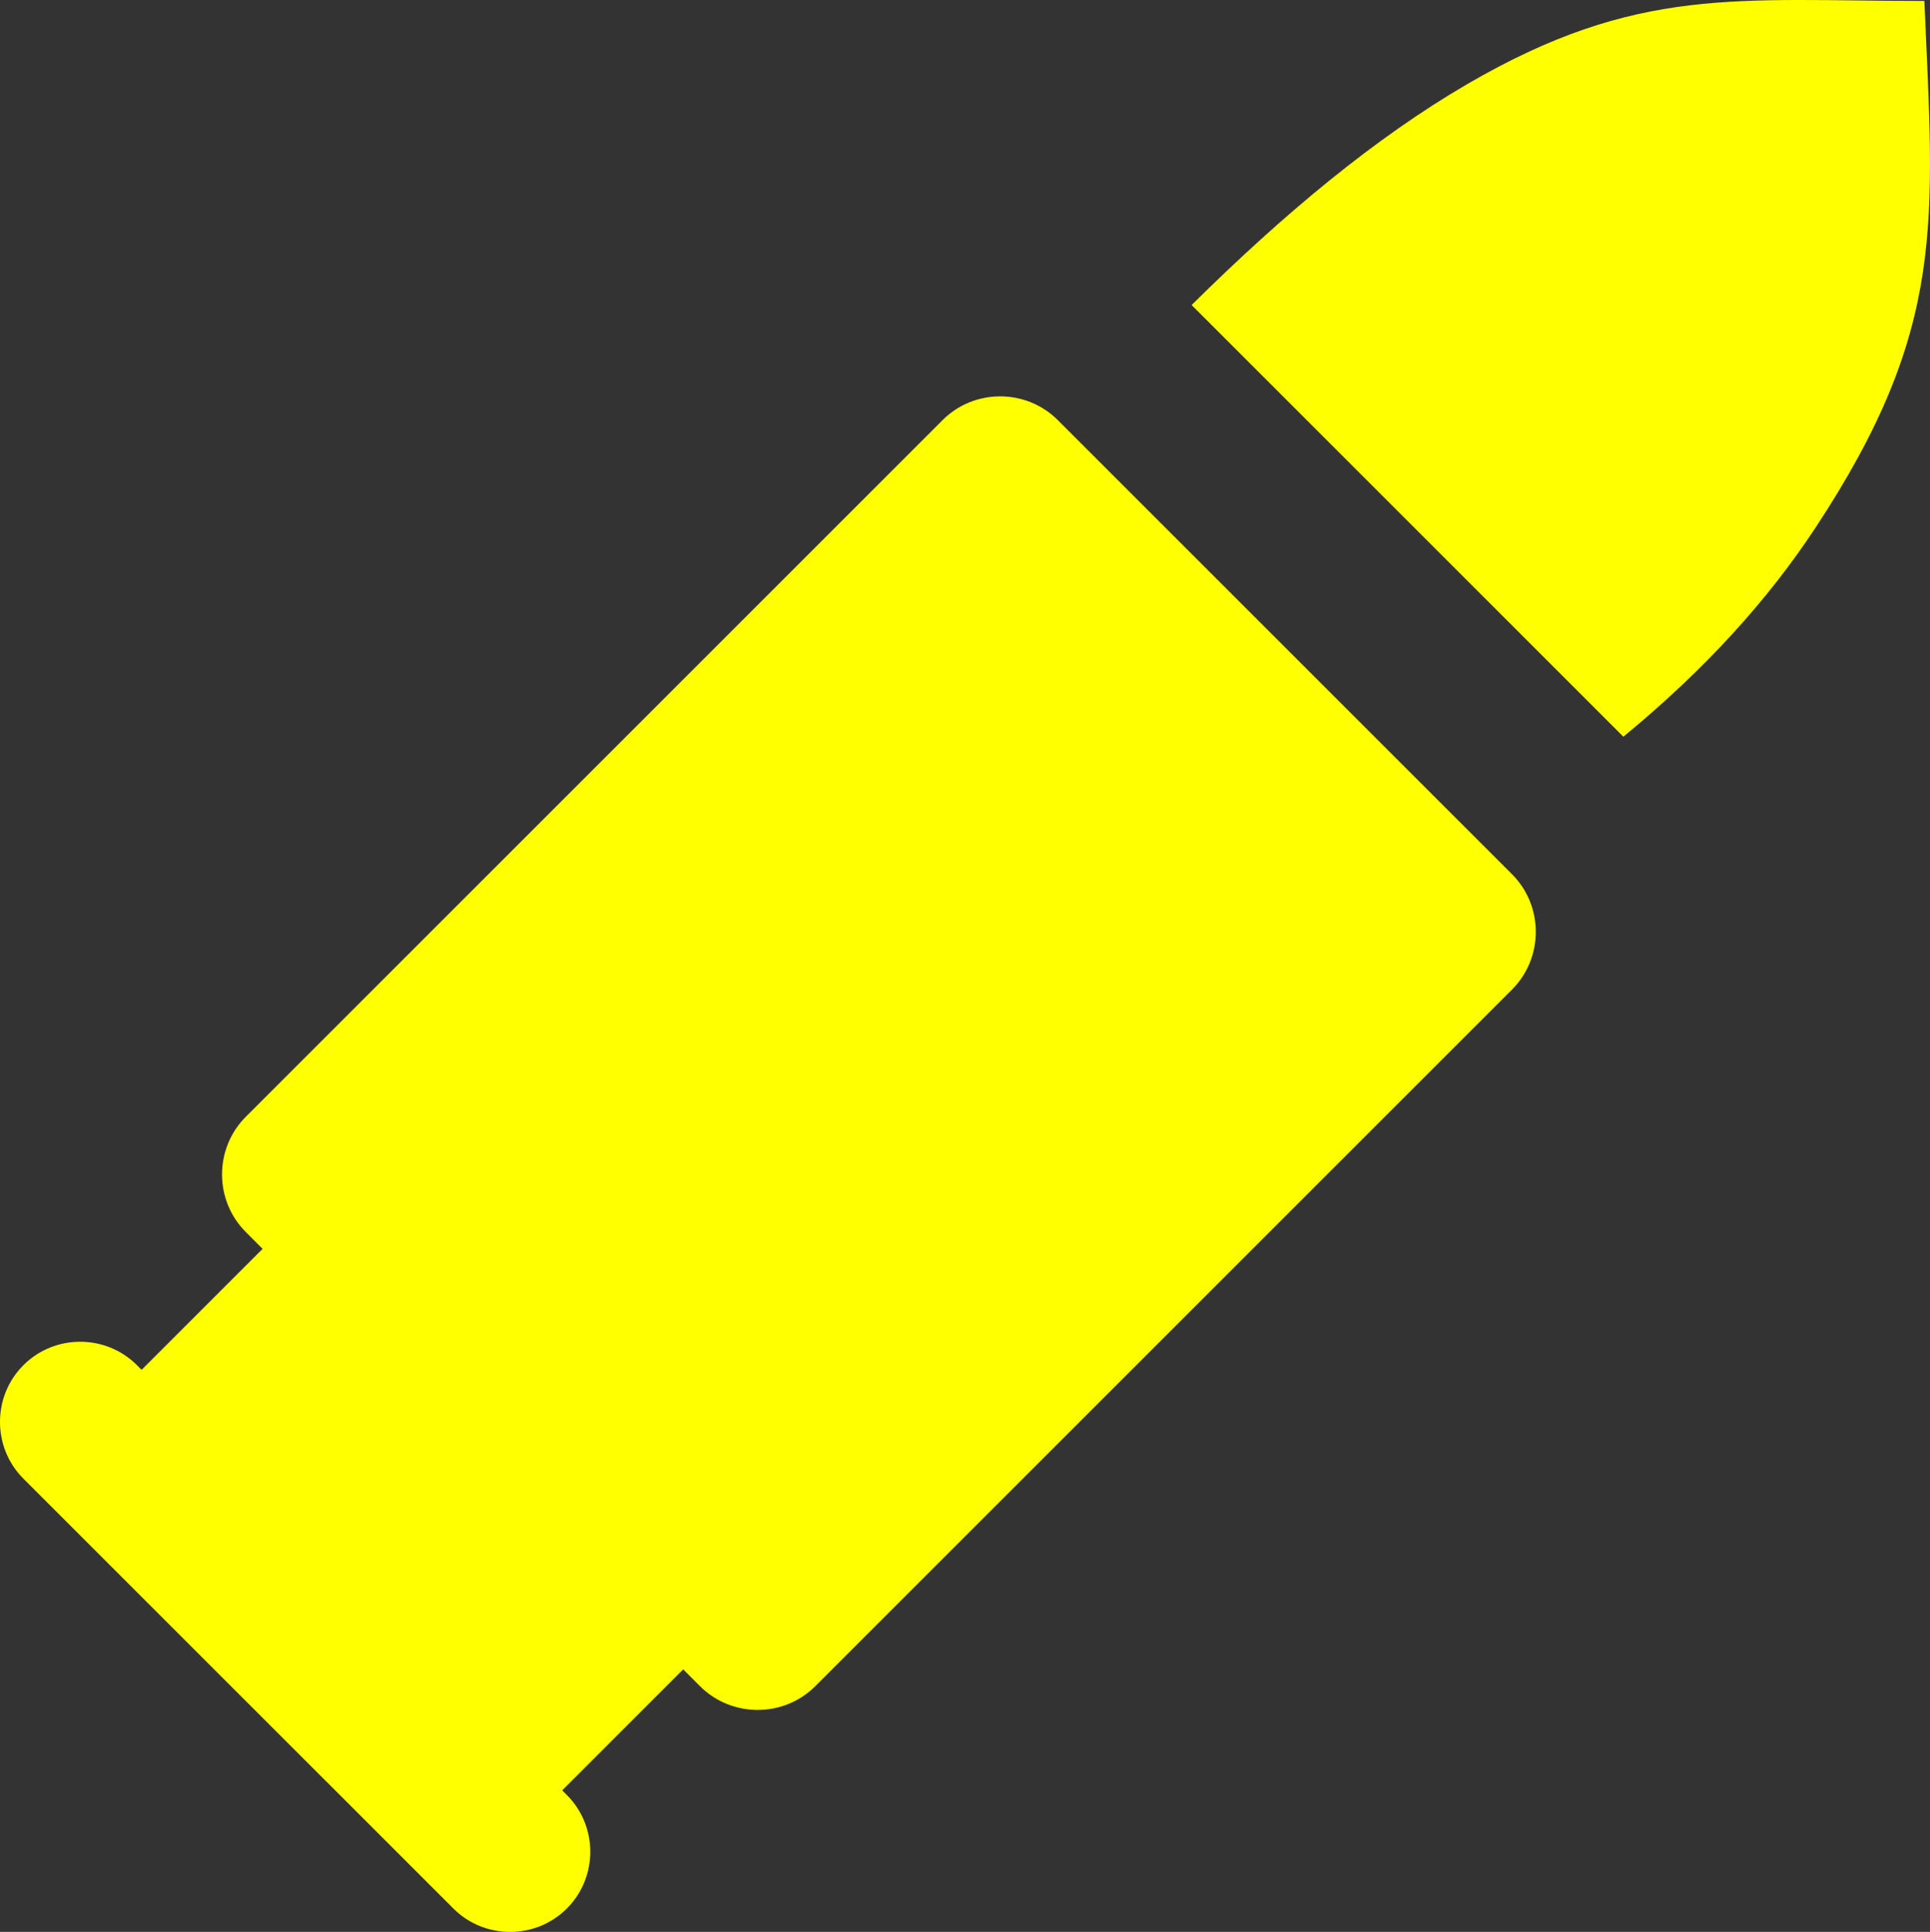 <svg xmlns="http://www.w3.org/2000/svg" shape-rendering="geometricPrecision" text-rendering="geometricPrecision" image-rendering="optimizeQuality" fill-rule="evenodd" fill="#FFFF00" clip-rule="evenodd" viewBox="0 0 511 511.59"><rect x="0" y="0" width="511" height="511.59" fill="#333333" stroke="none"/><path d="M388.47 22.28c-24.22 14.1-48.56 34.31-72.97 58.5l114.31 114.31c21.95-18.04 38.4-36.45 50.74-55.14 34.99-53.02 31.49-81.02 28.96-139.7-49.43 0-75.92-4.24-121.04 22.03zM36.26 361.51l1.23 1.23 32.03-32.03-4.43-4.44c-8.4-8.39-8.41-22.14 0-30.55l184.45-184.45c8.4-8.41 22.15-8.41 30.55 0L400.33 231.5c8.4 8.4 8.39 22.15 0 30.55L215.87 446.51c-8.4 8.4-22.15 8.4-30.55 0l-4.44-4.44-32.02 32.03 1.23 1.24c8.26 8.26 8.26 21.79 0 30.05-8.27 8.27-21.8 8.27-30.06 0L6.2 391.57c-8.27-8.27-8.27-21.8 0-30.06 8.27-8.27 21.79-8.27 30.06 0z"/></svg>